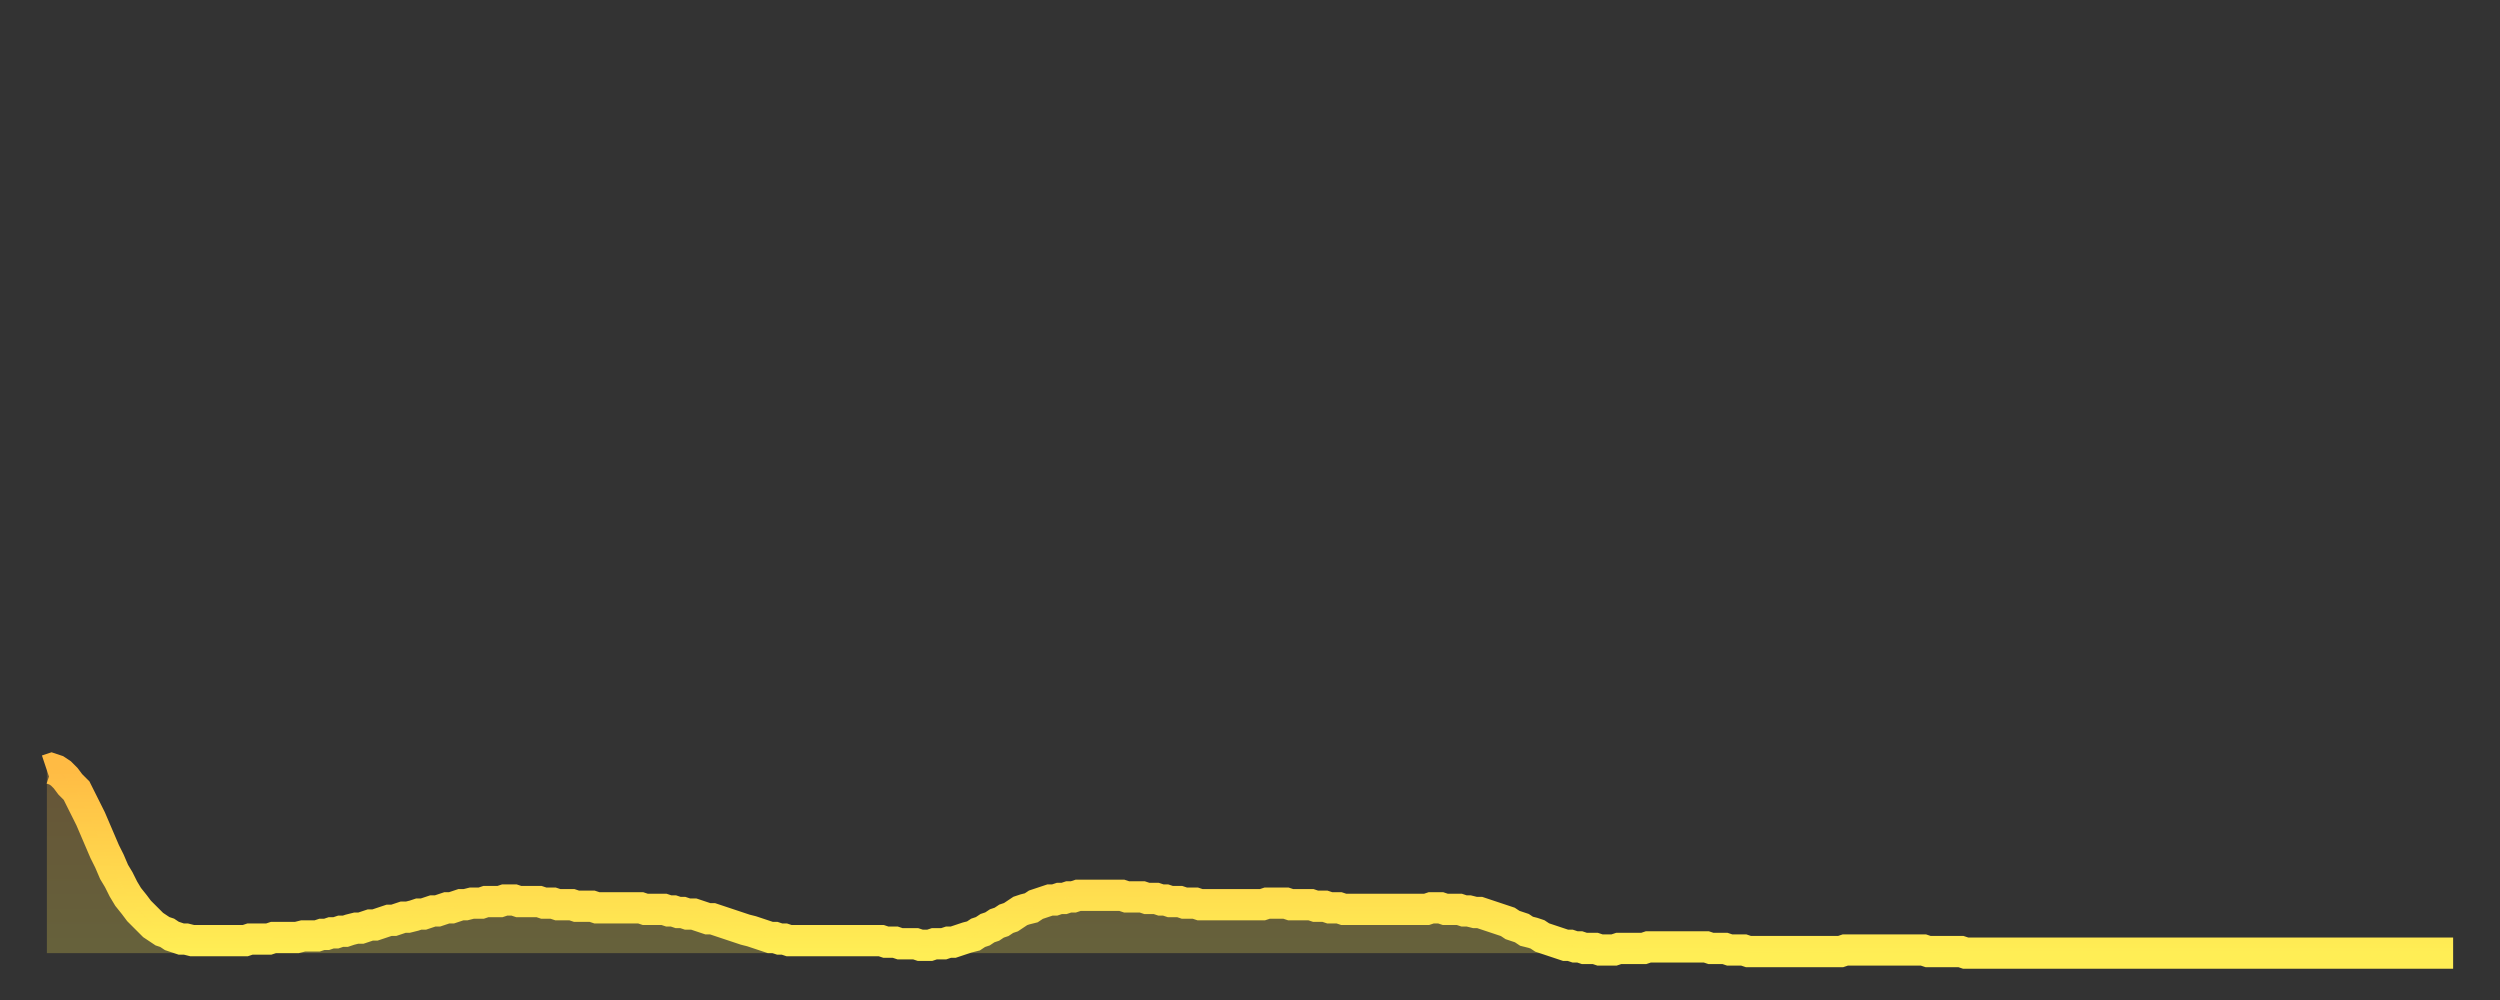 <?xml version="1.0" encoding="utf-8" ?>
<svg baseProfile="full" height="64" version="1.1" width="160" xmlns="http://www.w3.org/2000/svg" xmlns:ev="http://www.w3.org/2001/xml-events" xmlns:xlink="http://www.w3.org/1999/xlink"><rect width="100%" height="100%" fill="#333333" stroke="none"/><defs><linearGradient id="id134104" x1="0" x2="0" y1="0" y2="1"><stop offset="0%" stop-color="#ffbb44" /><stop offset="50%" stop-color="#ffd54c" /><stop offset="100%" stop-color="#ffee55" /></linearGradient></defs><g transform="translate(3,3)"><g><path d="M 0.0 46.3 L 0.3 46.2 0.6 46.3 0.9 46.5 1.2 46.8 1.5 47.2 1.9 47.6 2.2 48.2 2.5 48.8 2.8 49.4 3.1 50.1 3.4 50.8 3.7 51.5 4.0 52.1 4.3 52.8 4.6 53.3 4.9 53.9 5.2 54.4 5.6 54.9 5.9 55.3 6.2 55.6 6.5 55.9 6.8 56.2 7.1 56.4 7.4 56.6 7.7 56.7 8.0 56.9 8.3 57.0 8.6 57.1 8.9 57.1 9.3 57.2 9.6 57.2 9.9 57.2 10.2 57.2 10.5 57.2 10.8 57.2 11.1 57.2 11.4 57.2 11.7 57.2 12.0 57.2 12.3 57.2 12.7 57.2 13.0 57.1 13.3 57.1 13.6 57.1 13.9 57.1 14.2 57.1 14.5 57.0 14.8 57.0 15.1 57.0 15.4 57.0 15.7 57.0 16.0 57.0 16.4 56.9 16.7 56.9 17.0 56.9 17.3 56.9 17.6 56.8 17.9 56.8 18.2 56.7 18.5 56.7 18.8 56.6 19.1 56.6 19.4 56.5 19.8 56.4 20.1 56.4 20.4 56.3 20.7 56.2 21.0 56.2 21.3 56.1 21.6 56.0 21.9 55.9 22.2 55.9 22.5 55.8 22.8 55.7 23.1 55.7 23.5 55.6 23.8 55.5 24.1 55.5 24.4 55.4 24.7 55.3 25.0 55.3 25.3 55.2 25.6 55.1 25.9 55.1 26.2 55.0 26.5 54.9 26.8 54.9 27.2 54.8 27.5 54.8 27.8 54.8 28.1 54.7 28.4 54.7 28.7 54.7 29.0 54.7 29.3 54.6 29.6 54.6 29.9 54.6 30.2 54.7 30.6 54.7 30.9 54.7 31.2 54.7 31.5 54.7 31.8 54.8 32.1 54.8 32.4 54.8 32.7 54.9 33.0 54.9 33.3 54.9 33.6 54.9 33.9 55.0 34.3 55.0 34.6 55.0 34.9 55.0 35.2 55.1 35.5 55.1 35.8 55.1 36.1 55.1 36.4 55.1 36.7 55.1 37.0 55.1 37.3 55.1 37.7 55.1 38.0 55.1 38.3 55.2 38.6 55.2 38.9 55.2 39.2 55.2 39.5 55.2 39.8 55.3 40.1 55.3 40.4 55.4 40.7 55.4 41.0 55.5 41.4 55.5 41.7 55.6 42.0 55.7 42.3 55.8 42.6 55.8 42.9 55.9 43.2 56.0 43.5 56.1 43.8 56.2 44.1 56.3 44.4 56.4 44.7 56.5 45.1 56.6 45.4 56.7 45.7 56.8 46.0 56.9 46.3 57.0 46.6 57.0 46.9 57.1 47.2 57.1 47.5 57.2 47.8 57.2 48.1 57.2 48.5 57.2 48.8 57.2 49.1 57.2 49.4 57.2 49.7 57.2 50.0 57.2 50.3 57.2 50.6 57.2 50.9 57.2 51.2 57.2 51.5 57.2 51.8 57.2 52.2 57.2 52.5 57.2 52.8 57.2 53.1 57.2 53.4 57.2 53.7 57.3 54.0 57.3 54.3 57.3 54.6 57.4 54.9 57.4 55.2 57.4 55.6 57.4 55.9 57.5 56.2 57.5 56.5 57.5 56.8 57.4 57.1 57.4 57.4 57.4 57.7 57.3 58.0 57.3 58.3 57.2 58.6 57.1 58.9 57.0 59.3 56.9 59.6 56.7 59.9 56.6 60.2 56.4 60.5 56.3 60.8 56.1 61.1 56.0 61.4 55.8 61.7 55.7 62.0 55.5 62.3 55.3 62.6 55.2 63.0 55.1 63.3 54.9 63.6 54.8 63.9 54.7 64.2 54.6 64.5 54.6 64.8 54.5 65.1 54.5 65.4 54.4 65.7 54.4 66.0 54.3 66.4 54.3 66.7 54.3 67.0 54.3 67.3 54.3 67.6 54.3 67.9 54.3 68.2 54.3 68.5 54.3 68.8 54.3 69.1 54.4 69.4 54.4 69.7 54.4 70.1 54.4 70.4 54.5 70.7 54.5 71.0 54.5 71.3 54.6 71.6 54.6 71.9 54.7 72.2 54.7 72.5 54.7 72.8 54.8 73.1 54.8 73.5 54.8 73.8 54.9 74.1 54.9 74.4 54.9 74.7 54.9 75.0 54.9 75.3 54.9 75.6 54.9 75.9 54.9 76.2 54.9 76.5 54.9 76.8 54.9 77.2 54.9 77.5 54.9 77.8 54.9 78.1 54.8 78.4 54.8 78.7 54.8 79.0 54.8 79.3 54.8 79.6 54.9 79.9 54.9 80.2 54.9 80.5 54.9 80.9 54.9 81.2 55.0 81.5 55.0 81.8 55.0 82.1 55.1 82.4 55.1 82.7 55.1 83.0 55.2 83.3 55.2 83.6 55.2 83.9 55.2 84.3 55.2 84.6 55.2 84.9 55.2 85.2 55.2 85.5 55.2 85.8 55.2 86.1 55.2 86.4 55.2 86.7 55.2 87.0 55.2 87.3 55.2 87.6 55.2 88.0 55.2 88.3 55.2 88.6 55.1 88.9 55.1 89.2 55.1 89.5 55.2 89.8 55.2 90.1 55.2 90.4 55.2 90.7 55.3 91.0 55.3 91.4 55.4 91.7 55.4 92.0 55.5 92.3 55.6 92.6 55.7 92.9 55.8 93.2 55.9 93.5 56.0 93.8 56.2 94.1 56.3 94.4 56.4 94.7 56.6 95.1 56.7 95.4 56.8 95.7 57.0 96.0 57.1 96.3 57.2 96.6 57.3 96.9 57.4 97.2 57.5 97.5 57.5 97.8 57.6 98.1 57.6 98.4 57.7 98.8 57.7 99.1 57.7 99.4 57.8 99.7 57.8 100.0 57.8 100.3 57.8 100.6 57.7 100.9 57.7 101.2 57.7 101.5 57.7 101.8 57.7 102.2 57.7 102.5 57.6 102.8 57.6 103.1 57.6 103.4 57.6 103.7 57.6 104.0 57.6 104.3 57.6 104.6 57.6 104.9 57.6 105.2 57.6 105.5 57.6 105.9 57.6 106.2 57.6 106.5 57.7 106.8 57.7 107.1 57.7 107.4 57.7 107.7 57.8 108.0 57.8 108.3 57.8 108.6 57.8 108.9 57.9 109.3 57.9 109.6 57.9 109.9 57.9 110.2 57.9 110.5 57.9 110.8 57.9 111.1 57.9 111.4 57.9 111.7 57.9 112.0 57.9 112.3 57.9 112.6 57.9 113.0 57.9 113.3 57.9 113.6 57.9 113.9 57.9 114.2 57.9 114.5 57.9 114.8 57.9 115.1 57.8 115.4 57.8 115.7 57.8 116.0 57.8 116.3 57.8 116.7 57.8 117.0 57.8 117.3 57.8 117.6 57.8 117.9 57.8 118.2 57.8 118.5 57.8 118.8 57.8 119.1 57.8 119.4 57.8 119.7 57.8 120.1 57.8 120.4 57.9 120.7 57.9 121.0 57.9 121.3 57.9 121.6 57.9 121.9 57.9 122.2 57.9 122.5 57.9 122.8 58.0 123.1 58.0 123.4 58.0 123.8 58.0 124.1 58.0 124.4 58.0 124.7 58.0 125.0 58.0 125.3 58.0 125.6 58.0 125.9 58.0 126.2 58.0 126.5 58.0 126.8 58.0 127.2 58.0 127.5 58.0 127.8 58.0 128.1 58.0 128.4 58.0 128.7 58.0 129.0 58.0 129.3 58.0 129.6 58.0 129.9 58.0 130.2 58.0 130.5 58.0 130.9 58.0 131.2 58.0 131.5 58.0 131.8 58.0 132.1 58.0 132.4 58.0 132.7 58.0 133.0 58.0 133.3 58.0 133.6 58.0 133.9 58.0 134.2 58.0 134.6 58.0 134.9 58.0 135.2 58.0 135.5 58.0 135.8 58.0 136.1 58.0 136.4 58.0 136.7 58.0 137.0 58.0 137.3 58.0 137.6 58.0 138.0 58.0 138.3 58.0 138.6 58.0 138.9 58.0 139.2 58.0 139.5 58.0 139.8 58.0 140.1 58.0 140.4 58.0 140.7 58.0 141.0 58.0 141.3 58.0 141.7 58.0 142.0 58.0 142.3 58.0 142.6 58.0 142.9 58.0 143.2 58.0 143.5 58.0 143.8 58.0 144.1 58.0 144.4 58.0 144.7 58.0 145.1 58.0 145.4 58.0 145.7 58.0 146.0 58.0 146.3 58.0 146.6 58.0 146.9 58.0 147.2 58.0 147.5 58.0 147.8 58.0 148.1 58.0 148.4 58.0 148.8 58.0 149.1 58.0 149.4 58.0 149.7 58.0 150.0 58.0 150.3 58.0 150.6 58.0 150.9 58.0 151.2 58.0 151.5 58.0 151.8 58.0 152.1 58.0 152.5 58.0 152.8 58.0 153.1 58.0 153.4 58.0 153.7 58.0 154.0 58.0" fill="none" id="graph-curve" opacity="1" stroke="url(#id134104)" stroke-width="2" /><path d="M 0 58 L 0.0 46.3 0.3 46.2 0.6 46.3 0.9 46.5 1.2 46.8 1.5 47.2 1.9 47.6 2.2 48.2 2.5 48.8 2.8 49.4 3.1 50.1 3.4 50.8 3.7 51.5 4.0 52.1 4.3 52.8 4.6 53.3 4.9 53.9 5.2 54.4 5.6 54.9 5.9 55.3 6.2 55.6 6.5 55.9 6.8 56.2 7.1 56.4 7.4 56.6 7.7 56.7 8.0 56.9 8.3 57.0 8.6 57.1 8.9 57.1 9.3 57.2 9.6 57.2 9.9 57.2 10.2 57.2 10.5 57.2 10.8 57.2 11.1 57.2 11.4 57.2 11.7 57.2 12.0 57.2 12.3 57.2 12.7 57.2 13.0 57.1 13.3 57.1 13.6 57.1 13.9 57.1 14.2 57.1 14.5 57.0 14.8 57.0 15.1 57.0 15.4 57.0 15.7 57.0 16.0 57.0 16.4 56.9 16.7 56.9 17.0 56.9 17.3 56.9 17.6 56.8 17.9 56.8 18.2 56.7 18.5 56.7 18.8 56.6 19.1 56.6 19.4 56.5 19.8 56.4 20.1 56.4 20.4 56.3 20.7 56.2 21.0 56.2 21.3 56.1 21.6 56.0 21.9 55.9 22.2 55.9 22.5 55.8 22.8 55.7 23.1 55.7 23.5 55.6 23.8 55.5 24.1 55.5 24.4 55.4 24.7 55.3 25.0 55.3 25.3 55.2 25.6 55.1 25.9 55.1 26.2 55.0 26.5 54.9 26.8 54.9 27.2 54.8 27.5 54.8 27.8 54.8 28.1 54.7 28.4 54.7 28.7 54.7 29.0 54.7 29.3 54.6 29.6 54.6 29.9 54.6 30.2 54.7 30.6 54.7 30.9 54.7 31.2 54.7 31.5 54.7 31.8 54.8 32.1 54.8 32.4 54.8 32.7 54.9 33.0 54.9 33.3 54.9 33.6 54.9 33.9 55.0 34.3 55.0 34.6 55.0 34.9 55.0 35.2 55.1 35.5 55.1 35.8 55.1 36.1 55.1 36.4 55.1 36.7 55.1 37.0 55.1 37.3 55.1 37.7 55.1 38.0 55.1 38.3 55.2 38.6 55.2 38.9 55.2 39.2 55.2 39.5 55.2 39.8 55.3 40.1 55.3 40.4 55.4 40.7 55.4 41.0 55.5 41.4 55.5 41.7 55.6 42.0 55.7 42.3 55.8 42.6 55.8 42.9 55.9 43.2 56.0 43.5 56.1 43.8 56.2 44.1 56.3 44.4 56.4 44.7 56.5 45.1 56.6 45.4 56.7 45.7 56.8 46.0 56.9 46.3 57.0 46.6 57.0 46.9 57.1 47.2 57.1 47.5 57.2 47.8 57.2 48.1 57.2 48.5 57.2 48.8 57.2 49.1 57.2 49.4 57.2 49.7 57.2 50.0 57.2 50.3 57.2 50.6 57.2 50.9 57.2 51.2 57.2 51.5 57.2 51.8 57.2 52.2 57.2 52.5 57.2 52.8 57.2 53.1 57.2 53.4 57.2 53.7 57.3 54.0 57.3 54.3 57.3 54.6 57.4 54.9 57.4 55.2 57.4 55.6 57.4 55.9 57.5 56.2 57.5 56.5 57.5 56.8 57.4 57.1 57.4 57.4 57.4 57.7 57.3 58.0 57.3 58.3 57.2 58.6 57.1 58.9 57.0 59.3 56.9 59.6 56.7 59.9 56.6 60.2 56.4 60.5 56.3 60.8 56.1 61.1 56.0 61.4 55.8 61.7 55.7 62.0 55.5 62.3 55.3 62.6 55.2 63.0 55.1 63.3 54.9 63.6 54.8 63.9 54.7 64.2 54.6 64.5 54.6 64.8 54.5 65.1 54.5 65.4 54.4 65.7 54.4 66.0 54.3 66.4 54.3 66.7 54.3 67.0 54.3 67.3 54.3 67.6 54.3 67.9 54.3 68.2 54.3 68.5 54.3 68.8 54.3 69.1 54.4 69.4 54.4 69.7 54.4 70.1 54.4 70.4 54.5 70.7 54.5 71.0 54.5 71.3 54.6 71.6 54.6 71.9 54.7 72.2 54.7 72.5 54.7 72.8 54.8 73.1 54.8 73.5 54.8 73.8 54.9 74.1 54.9 74.4 54.9 74.7 54.9 75.0 54.9 75.3 54.9 75.6 54.9 75.9 54.9 76.2 54.9 76.5 54.9 76.8 54.9 77.2 54.9 77.5 54.9 77.8 54.9 78.1 54.8 78.4 54.8 78.7 54.8 79.0 54.8 79.3 54.8 79.6 54.9 79.9 54.9 80.2 54.9 80.5 54.9 80.9 54.9 81.2 55.0 81.5 55.0 81.8 55.0 82.1 55.1 82.4 55.1 82.7 55.1 83.0 55.2 83.3 55.2 83.6 55.2 83.9 55.2 84.3 55.2 84.6 55.2 84.9 55.2 85.2 55.2 85.5 55.2 85.8 55.2 86.1 55.2 86.4 55.2 86.7 55.2 87.0 55.2 87.3 55.2 87.6 55.2 88.0 55.2 88.3 55.2 88.6 55.1 88.9 55.1 89.2 55.1 89.5 55.2 89.8 55.2 90.1 55.2 90.4 55.2 90.7 55.3 91.0 55.3 91.4 55.4 91.7 55.4 92.0 55.5 92.3 55.6 92.6 55.7 92.9 55.8 93.2 55.9 93.5 56.0 93.8 56.2 94.1 56.3 94.4 56.4 94.7 56.6 95.1 56.7 95.4 56.8 95.7 57.0 96.0 57.1 96.3 57.2 96.6 57.3 96.9 57.4 97.2 57.5 97.5 57.5 97.8 57.6 98.1 57.6 98.4 57.7 98.8 57.7 99.1 57.7 99.4 57.8 99.7 57.8 100.0 57.8 100.3 57.8 100.6 57.7 100.9 57.7 101.2 57.7 101.5 57.7 101.8 57.7 102.2 57.7 102.5 57.6 102.8 57.6 103.1 57.6 103.4 57.6 103.7 57.6 104.0 57.6 104.3 57.6 104.6 57.6 104.9 57.6 105.2 57.6 105.5 57.6 105.9 57.6 106.2 57.6 106.5 57.7 106.8 57.7 107.1 57.7 107.4 57.7 107.7 57.8 108.0 57.8 108.3 57.8 108.6 57.8 108.9 57.9 109.3 57.9 109.6 57.9 109.9 57.9 110.2 57.9 110.5 57.9 110.8 57.9 111.1 57.9 111.4 57.9 111.7 57.9 112.0 57.9 112.3 57.9 112.6 57.9 113.0 57.9 113.3 57.9 113.6 57.9 113.9 57.9 114.2 57.9 114.5 57.9 114.8 57.9 115.1 57.8 115.4 57.8 115.7 57.8 116.0 57.8 116.3 57.8 116.7 57.8 117.0 57.8 117.3 57.8 117.6 57.8 117.9 57.8 118.2 57.8 118.5 57.8 118.8 57.8 119.1 57.8 119.4 57.8 119.7 57.8 120.1 57.8 120.4 57.9 120.7 57.9 121.0 57.9 121.3 57.9 121.6 57.9 121.9 57.9 122.2 57.9 122.5 57.9 122.8 58.0 123.1 58.0 123.4 58.0 123.8 58.0 124.1 58.0 124.4 58.0 124.7 58.0 125.0 58.0 125.3 58.0 125.6 58.0 125.9 58.0 126.2 58.0 126.5 58.0 126.8 58.0 127.2 58.0 127.5 58.0 127.8 58.0 128.1 58.0 128.4 58.0 128.7 58.0 129.0 58.0 129.3 58.0 129.6 58.0 129.9 58.0 130.2 58.0 130.5 58.0 130.9 58.0 131.2 58.0 131.5 58.0 131.8 58.0 132.1 58.0 132.4 58.0 132.7 58.0 133.0 58.0 133.3 58.0 133.6 58.0 133.9 58.0 134.2 58.0 134.6 58.0 134.9 58.0 135.2 58.0 135.5 58.0 135.8 58.0 136.1 58.0 136.4 58.0 136.7 58.0 137.0 58.0 137.3 58.0 137.6 58.0 138.0 58.0 138.3 58.0 138.6 58.0 138.9 58.0 139.2 58.0 139.5 58.0 139.8 58.0 140.1 58.0 140.4 58.0 140.7 58.0 141.0 58.0 141.3 58.0 141.7 58.0 142.0 58.0 142.3 58.0 142.6 58.0 142.9 58.0 143.2 58.0 143.5 58.0 143.8 58.0 144.1 58.0 144.4 58.0 144.7 58.0 145.1 58.0 145.4 58.0 145.7 58.0 146.0 58.0 146.3 58.0 146.6 58.0 146.9 58.0 147.2 58.0 147.5 58.0 147.8 58.0 148.1 58.0 148.4 58.0 148.8 58.0 149.1 58.0 149.4 58.0 149.7 58.0 150.0 58.0 150.3 58.0 150.6 58.0 150.9 58.0 151.2 58.0 151.5 58.0 151.8 58.0 152.1 58.0 152.5 58.0 152.8 58.0 153.1 58.0 153.4 58.0 153.7 58.0 154.0 58.0 154 58" fill="url(#id134104)" fill-opacity=".25" id="graph-shadow" /></g></g></svg>